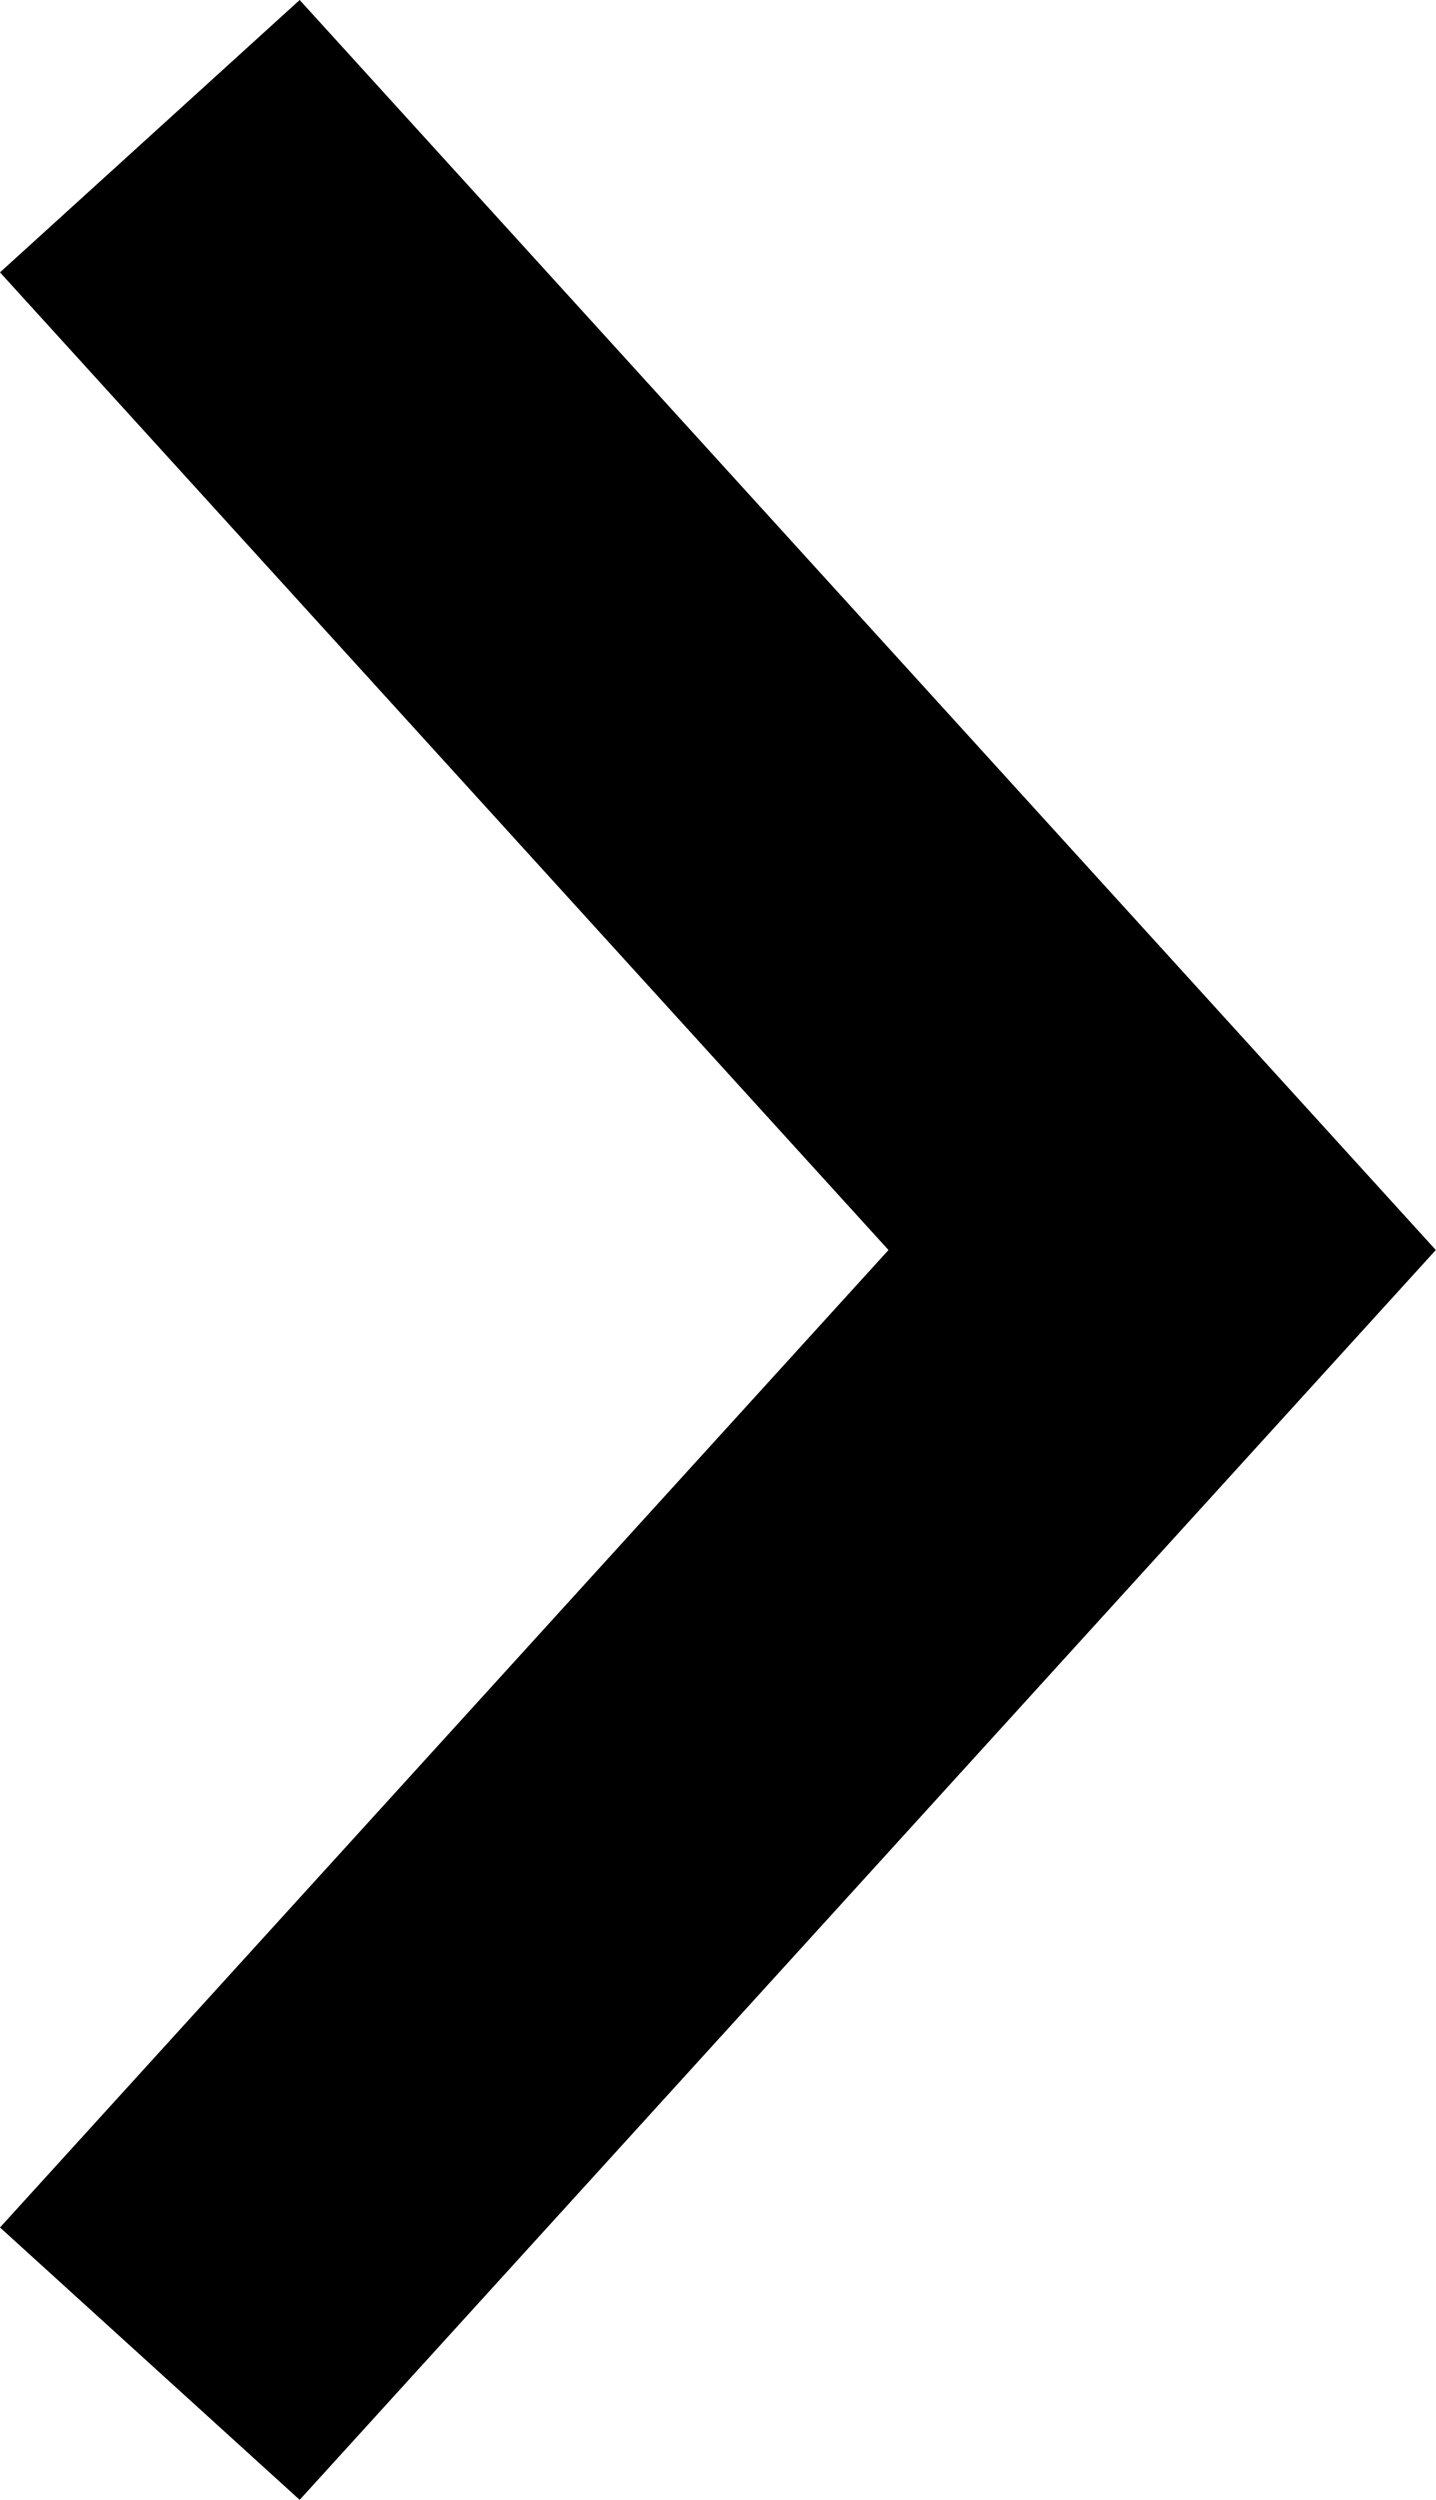 <svg xmlns="http://www.w3.org/2000/svg" xmlns:xlink="http://www.w3.org/1999/xlink" fill="none" version="1.1" width="7.092" height="12.345" viewBox="0 0 7.092 12.345"><g><g transform="matrix(-1,0,0,1,11.48,0)"><path d="M4.389,6.173L10,12.345L11.48,11L7.092,6.173L11.48,1.345L10,-0L4.389,6.173Z" fill-rule="evenodd" fill="#000000" fill-opacity="1"/></g></g></svg>